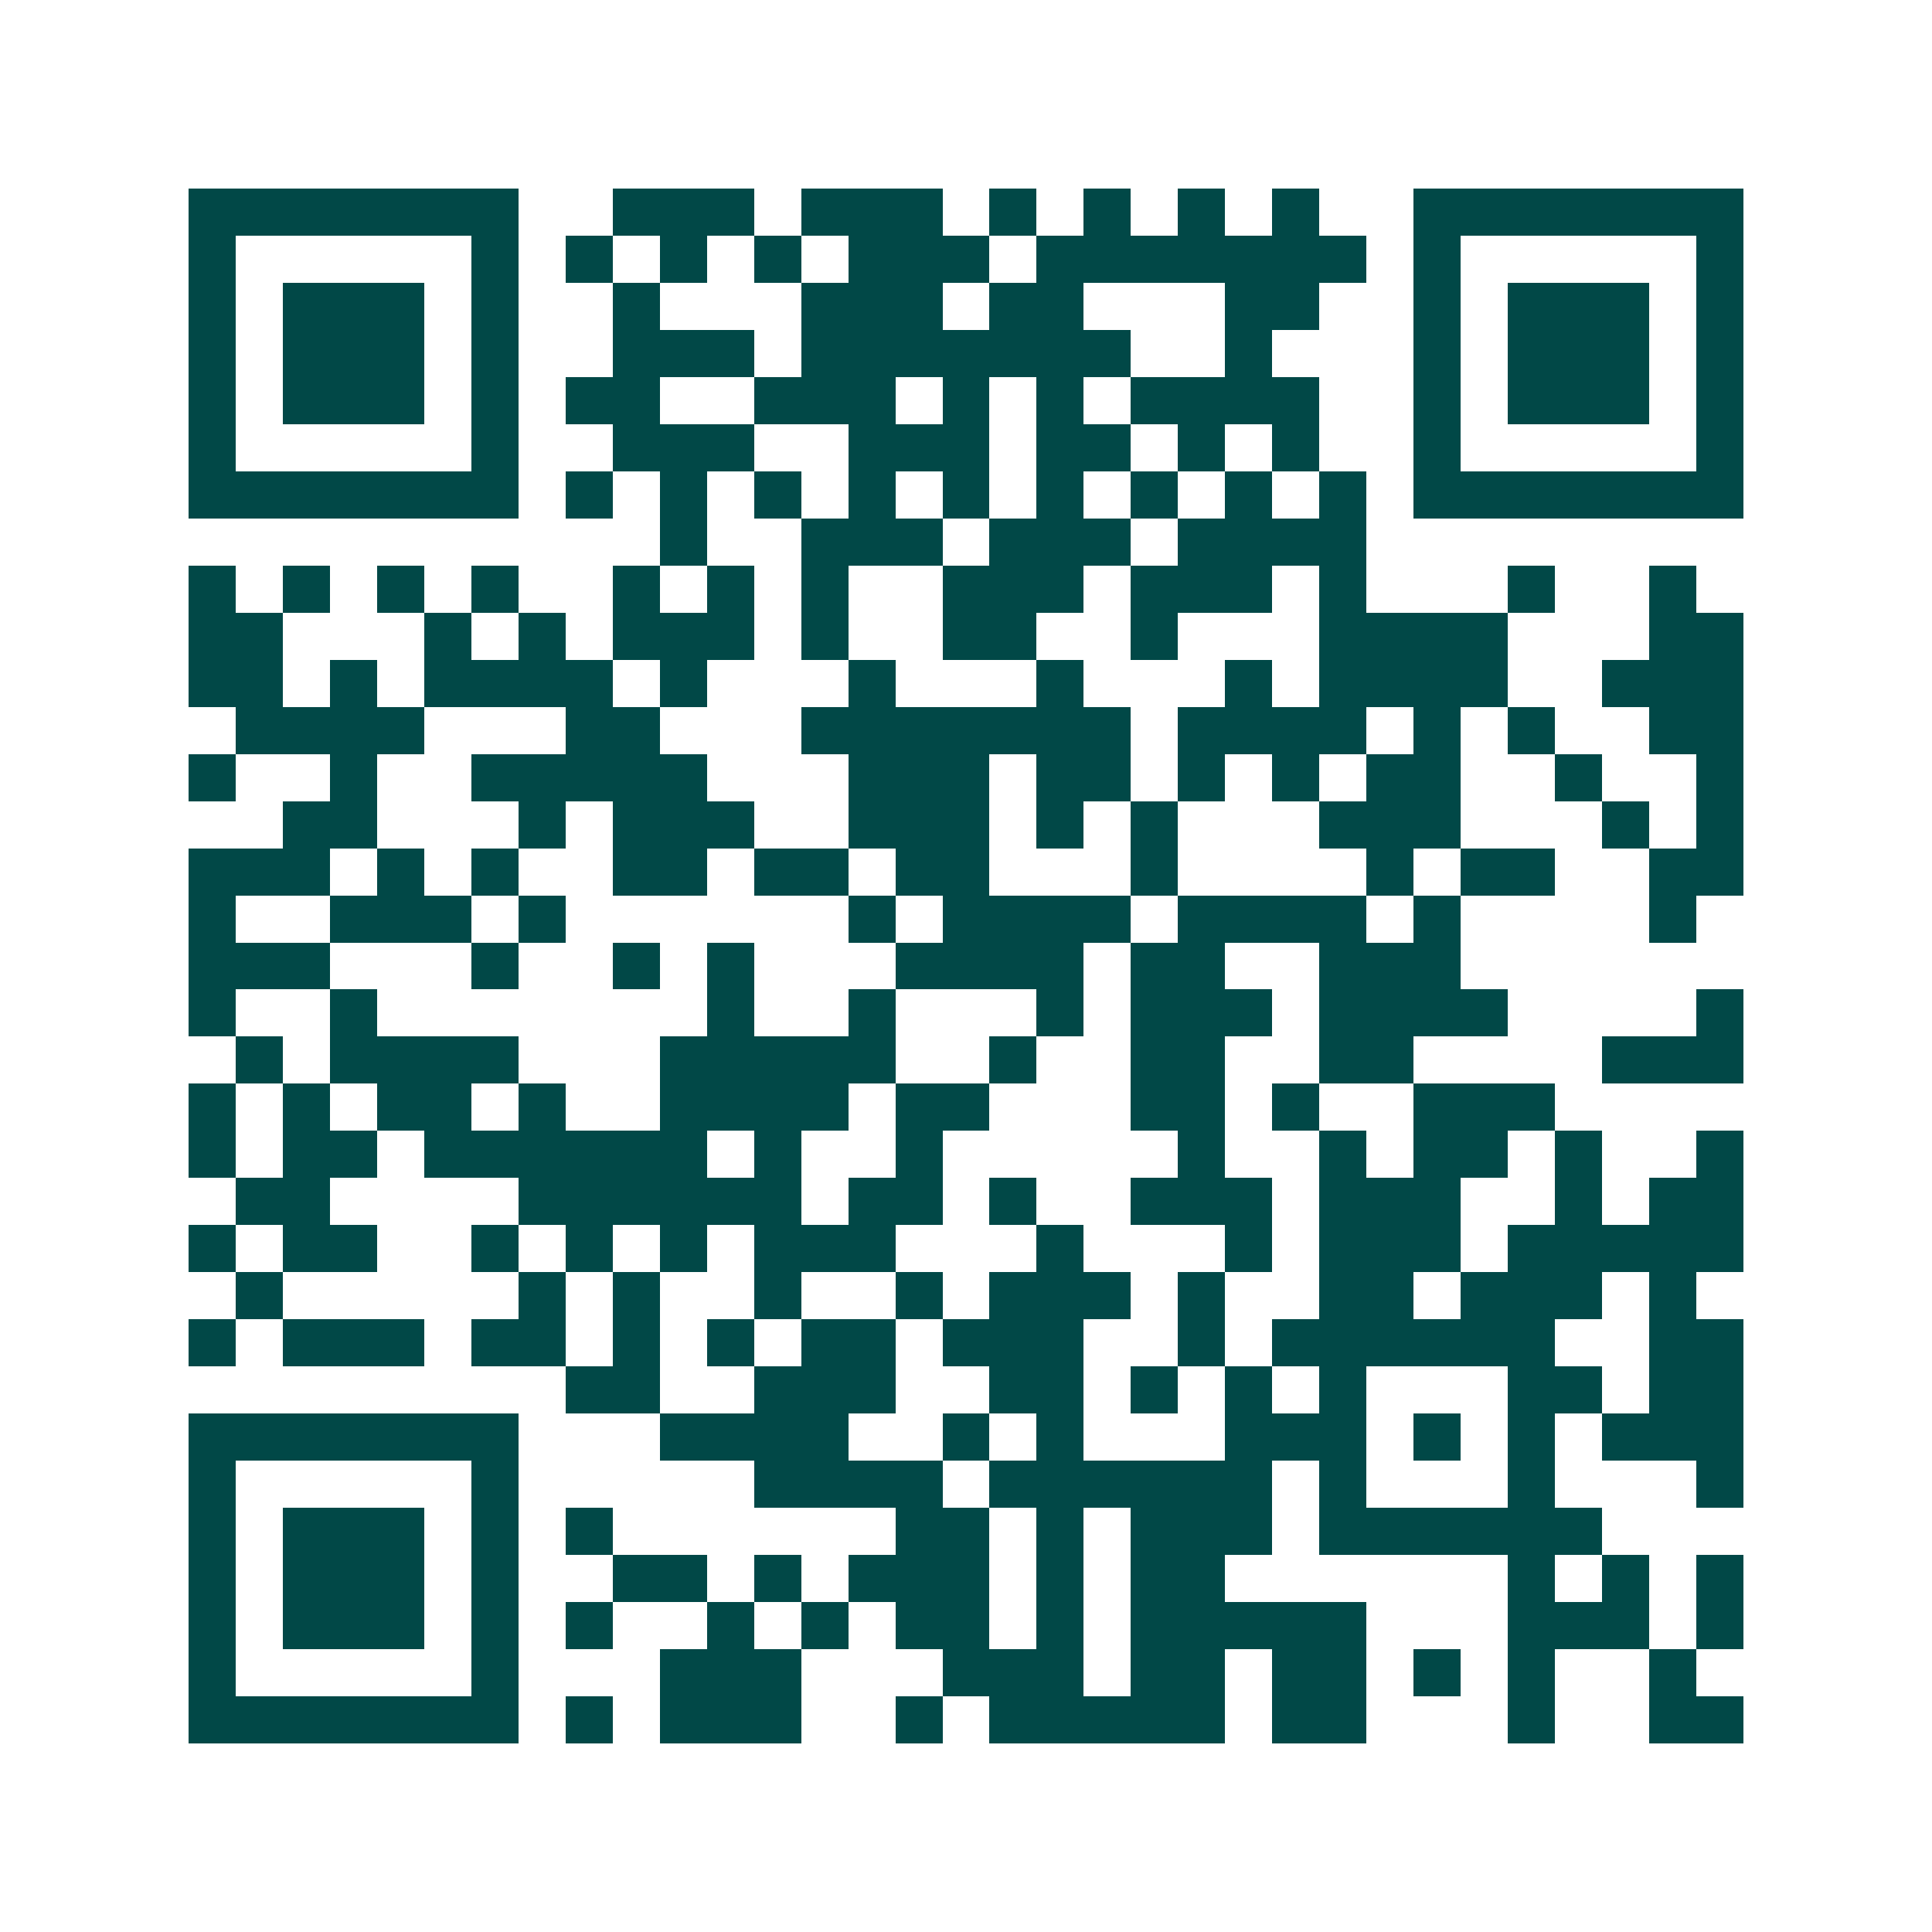 <svg xmlns="http://www.w3.org/2000/svg" width="200" height="200" viewBox="0 0 41 41" shape-rendering="crispEdges"><path fill="#ffffff" d="M0 0h41v41H0z"/><path stroke="#014847" d="M4 4.5h7m2 0h3m1 0h3m1 0h1m1 0h1m1 0h1m1 0h1m2 0h7M4 5.5h1m5 0h1m1 0h1m1 0h1m1 0h1m1 0h3m1 0h7m1 0h1m5 0h1M4 6.5h1m1 0h3m1 0h1m2 0h1m3 0h3m1 0h2m3 0h2m2 0h1m1 0h3m1 0h1M4 7.5h1m1 0h3m1 0h1m2 0h3m1 0h7m2 0h1m3 0h1m1 0h3m1 0h1M4 8.5h1m1 0h3m1 0h1m1 0h2m2 0h3m1 0h1m1 0h1m1 0h4m2 0h1m1 0h3m1 0h1M4 9.5h1m5 0h1m2 0h3m2 0h3m1 0h2m1 0h1m1 0h1m2 0h1m5 0h1M4 10.5h7m1 0h1m1 0h1m1 0h1m1 0h1m1 0h1m1 0h1m1 0h1m1 0h1m1 0h1m1 0h7M14 11.5h1m2 0h3m1 0h3m1 0h4M4 12.5h1m1 0h1m1 0h1m1 0h1m2 0h1m1 0h1m1 0h1m2 0h3m1 0h3m1 0h1m3 0h1m2 0h1M4 13.5h2m3 0h1m1 0h1m1 0h3m1 0h1m2 0h2m2 0h1m3 0h4m3 0h2M4 14.5h2m1 0h1m1 0h4m1 0h1m3 0h1m3 0h1m3 0h1m1 0h4m2 0h3M5 15.5h4m3 0h2m3 0h7m1 0h4m1 0h1m1 0h1m2 0h2M4 16.5h1m2 0h1m2 0h5m3 0h3m1 0h2m1 0h1m1 0h1m1 0h2m2 0h1m2 0h1M6 17.5h2m3 0h1m1 0h3m2 0h3m1 0h1m1 0h1m3 0h3m3 0h1m1 0h1M4 18.5h3m1 0h1m1 0h1m2 0h2m1 0h2m1 0h2m3 0h1m4 0h1m1 0h2m2 0h2M4 19.5h1m2 0h3m1 0h1m6 0h1m1 0h4m1 0h4m1 0h1m4 0h1M4 20.5h3m3 0h1m2 0h1m1 0h1m3 0h4m1 0h2m2 0h3M4 21.5h1m2 0h1m7 0h1m2 0h1m3 0h1m1 0h3m1 0h4m4 0h1M5 22.5h1m1 0h4m3 0h5m2 0h1m2 0h2m2 0h2m4 0h3M4 23.5h1m1 0h1m1 0h2m1 0h1m2 0h4m1 0h2m3 0h2m1 0h1m2 0h3M4 24.5h1m1 0h2m1 0h6m1 0h1m2 0h1m5 0h1m2 0h1m1 0h2m1 0h1m2 0h1M5 25.5h2m4 0h6m1 0h2m1 0h1m2 0h3m1 0h3m2 0h1m1 0h2M4 26.5h1m1 0h2m2 0h1m1 0h1m1 0h1m1 0h3m3 0h1m3 0h1m1 0h3m1 0h5M5 27.5h1m5 0h1m1 0h1m2 0h1m2 0h1m1 0h3m1 0h1m2 0h2m1 0h3m1 0h1M4 28.5h1m1 0h3m1 0h2m1 0h1m1 0h1m1 0h2m1 0h3m2 0h1m1 0h6m2 0h2M12 29.5h2m2 0h3m2 0h2m1 0h1m1 0h1m1 0h1m3 0h2m1 0h2M4 30.5h7m3 0h4m2 0h1m1 0h1m3 0h3m1 0h1m1 0h1m1 0h3M4 31.5h1m5 0h1m5 0h4m1 0h6m1 0h1m3 0h1m3 0h1M4 32.5h1m1 0h3m1 0h1m1 0h1m6 0h2m1 0h1m1 0h3m1 0h6M4 33.5h1m1 0h3m1 0h1m2 0h2m1 0h1m1 0h3m1 0h1m1 0h2m6 0h1m1 0h1m1 0h1M4 34.5h1m1 0h3m1 0h1m1 0h1m2 0h1m1 0h1m1 0h2m1 0h1m1 0h5m3 0h3m1 0h1M4 35.5h1m5 0h1m3 0h3m3 0h3m1 0h2m1 0h2m1 0h1m1 0h1m2 0h1M4 36.5h7m1 0h1m1 0h3m2 0h1m1 0h5m1 0h2m3 0h1m2 0h2"/></svg>
